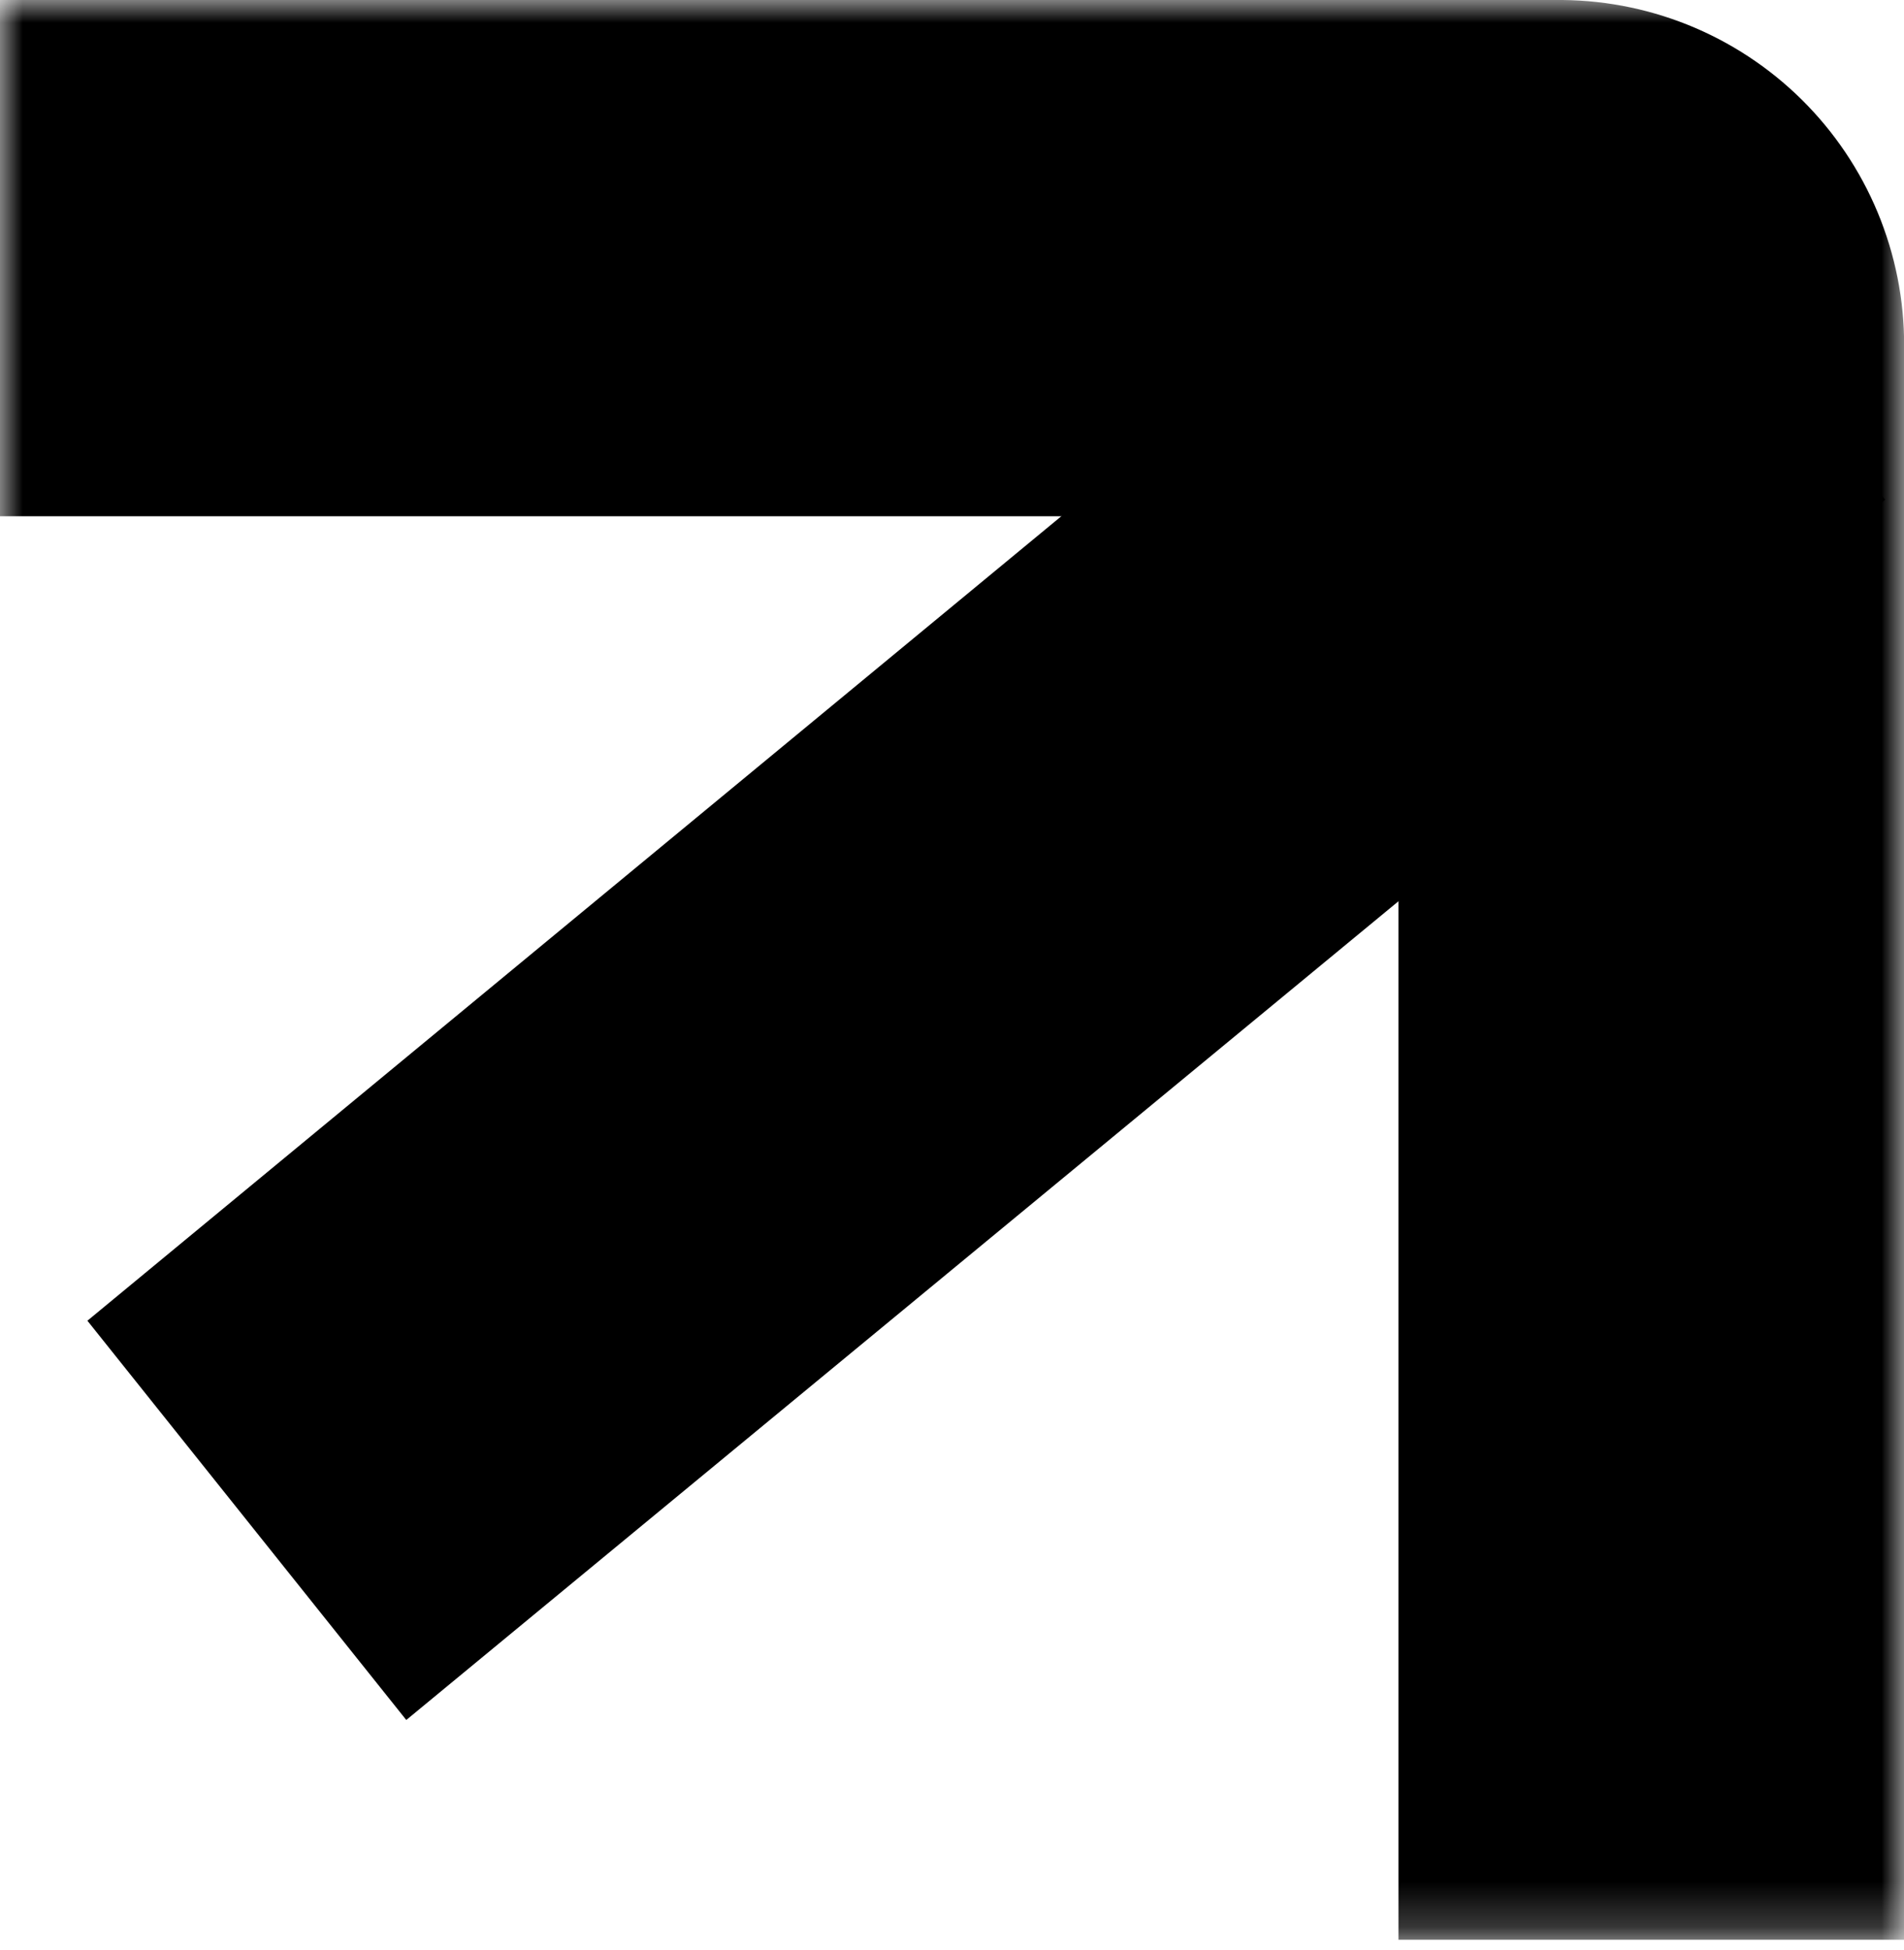 <svg width="42" height="43" viewBox="0 0 42 43" fill="none" xmlns="http://www.w3.org/2000/svg">
<path d="M1.928 29.129L8.962 37.935L41.583 11.021L34.548 2.188L1.928 29.129Z" fill="black"/>
<mask id="mask0_312_13" style="mask-type:luminance" maskUnits="userSpaceOnUse" x="0" y="0" width="42" height="43">
<path d="M42 0H0V42.782H42V0Z" fill="white"/>
</mask>
<g mask="url(#mask0_312_13)">
<path d="M30.849 0H0V11.386H30.849V42.782H42V7.816C42.028 6.806 41.854 5.801 41.489 4.859C41.124 3.917 40.575 3.057 39.874 2.329C39.173 1.602 38.334 1.021 37.407 0.621C36.479 0.221 35.48 0.01 34.47 0L30.849 0Z" fill="black"/>
</g>
</svg>
